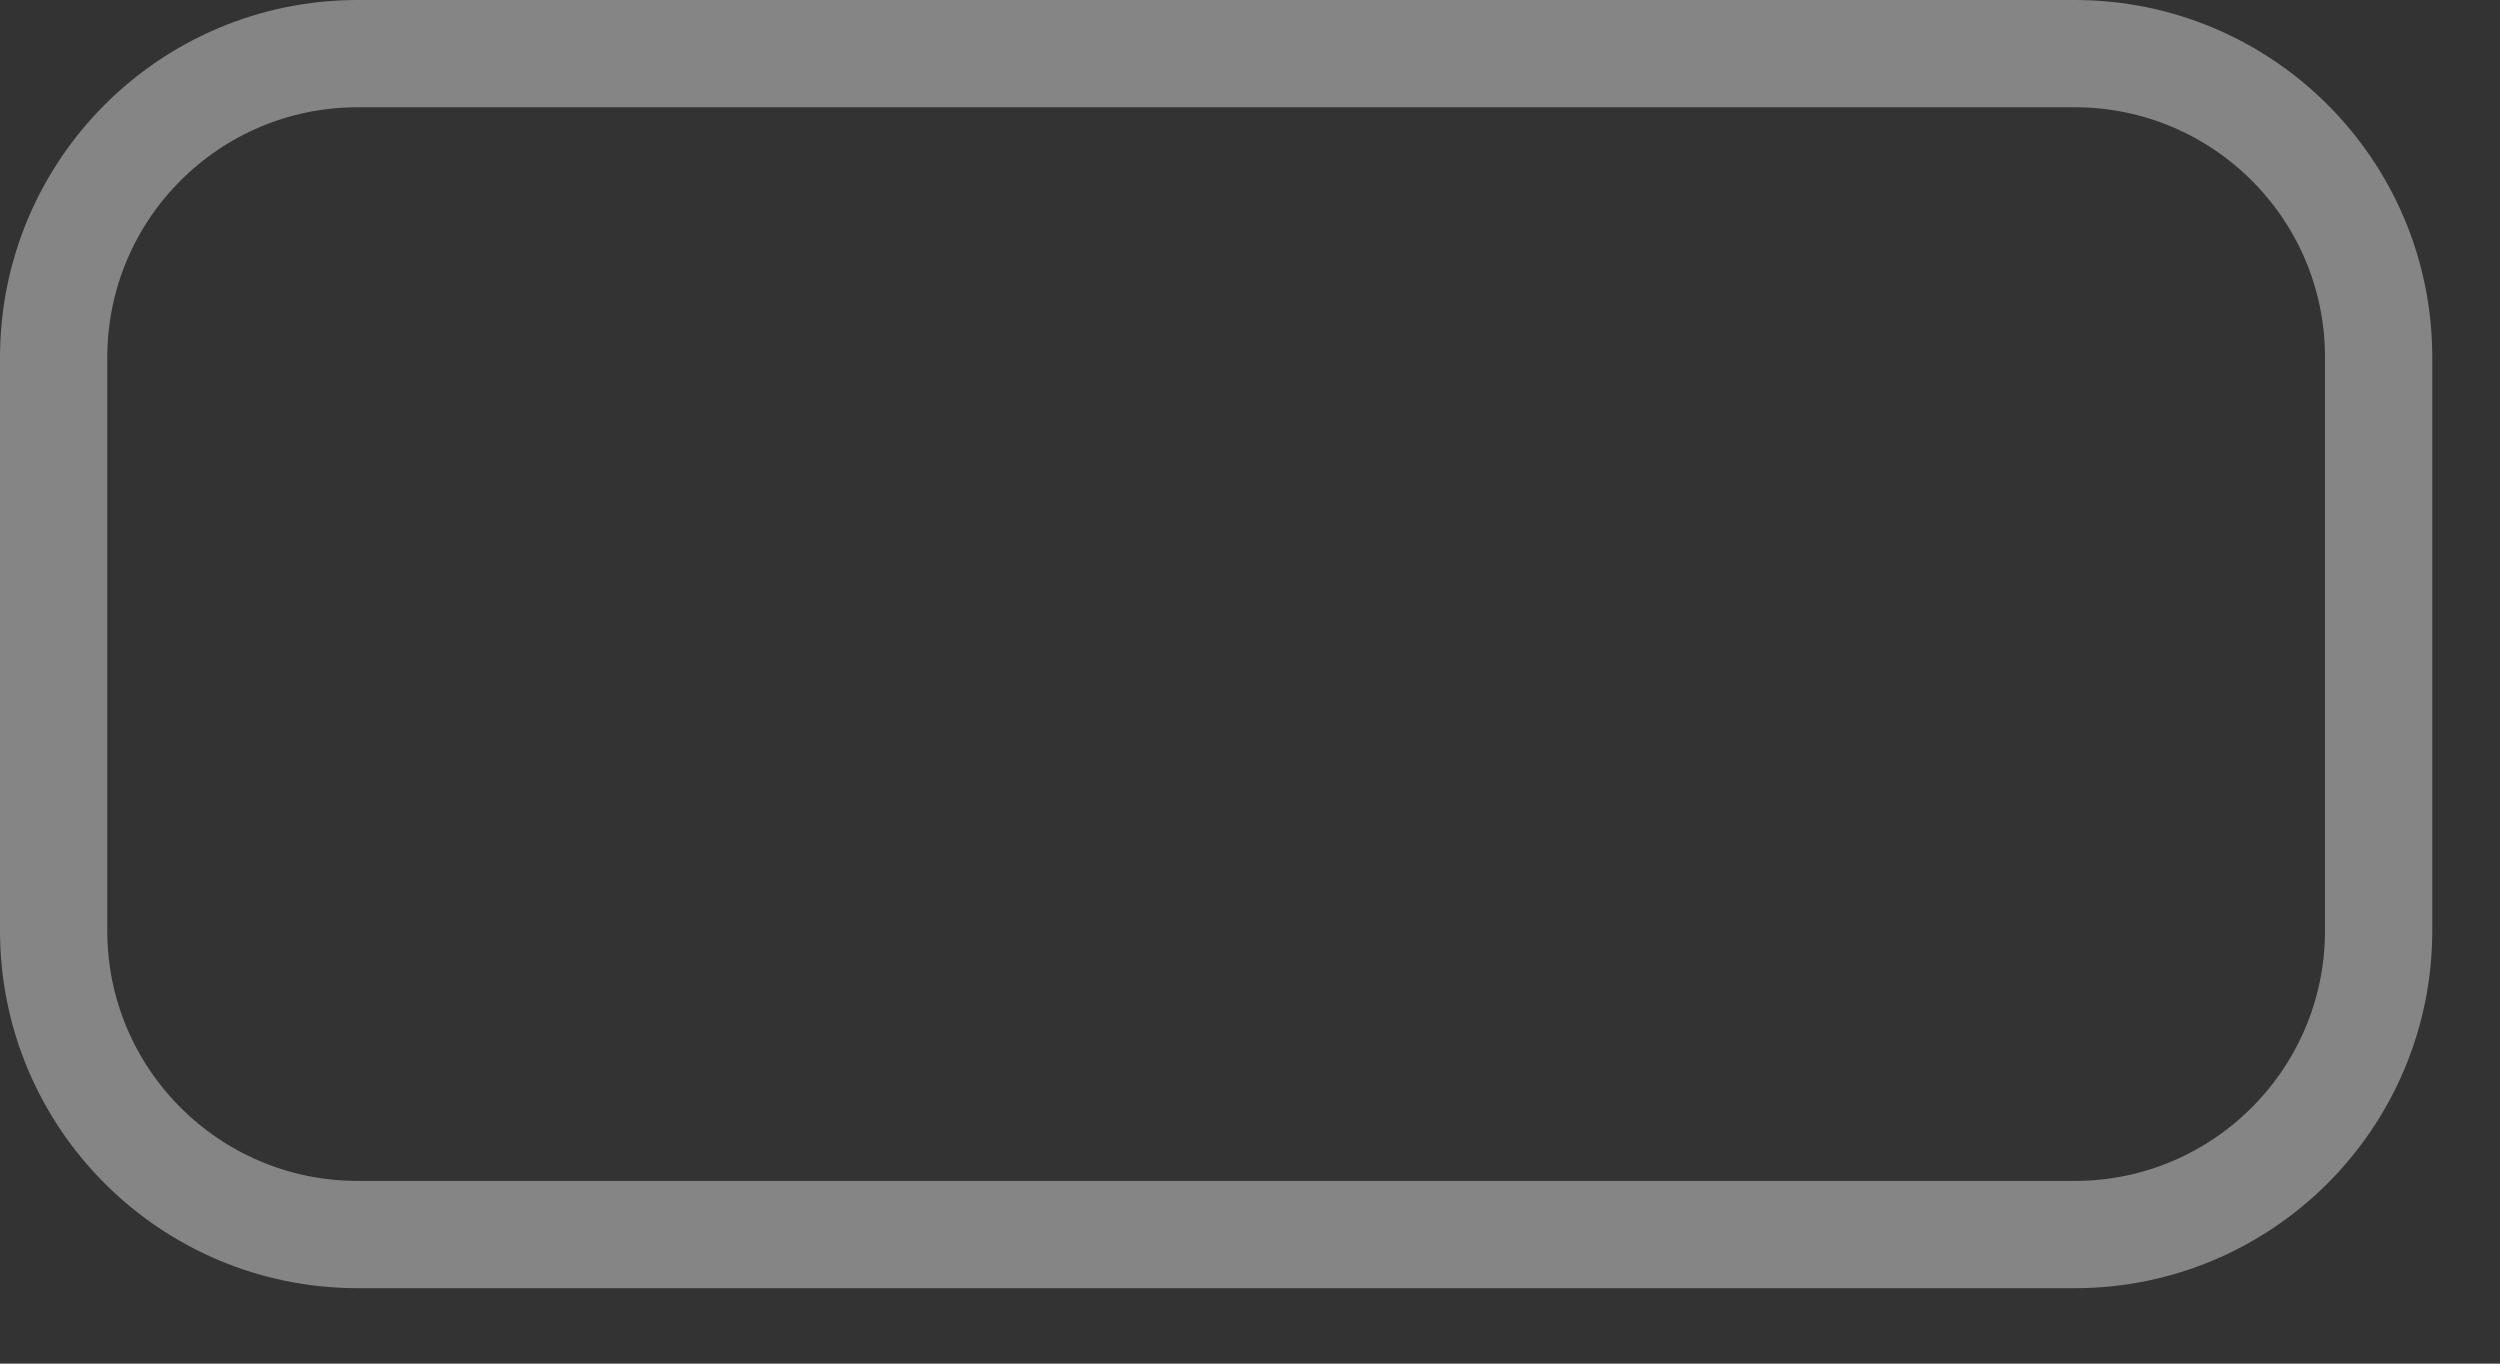 <?xml version="1.0" encoding="utf-8"?>
<svg xmlns="http://www.w3.org/2000/svg" fill="none" height="100%" overflow="visible" preserveAspectRatio="none" style="display: block;" viewBox="0 0 11 6" width="100%">
<rect x="0" y="0" width="11" height="6" fill="#333333" stroke="none"/>
<path d="M1.572 0.236H9.129C9.867 0.236 10.466 0.834 10.466 1.572V4.095C10.466 4.833 9.867 5.432 9.129 5.432H1.572C0.834 5.431 0.236 4.833 0.236 4.095V1.572C0.237 0.834 0.834 0.237 1.572 0.236Z" id="Border" stroke="white" stroke-opacity="0.4" stroke-width="0.472"/>
</svg>